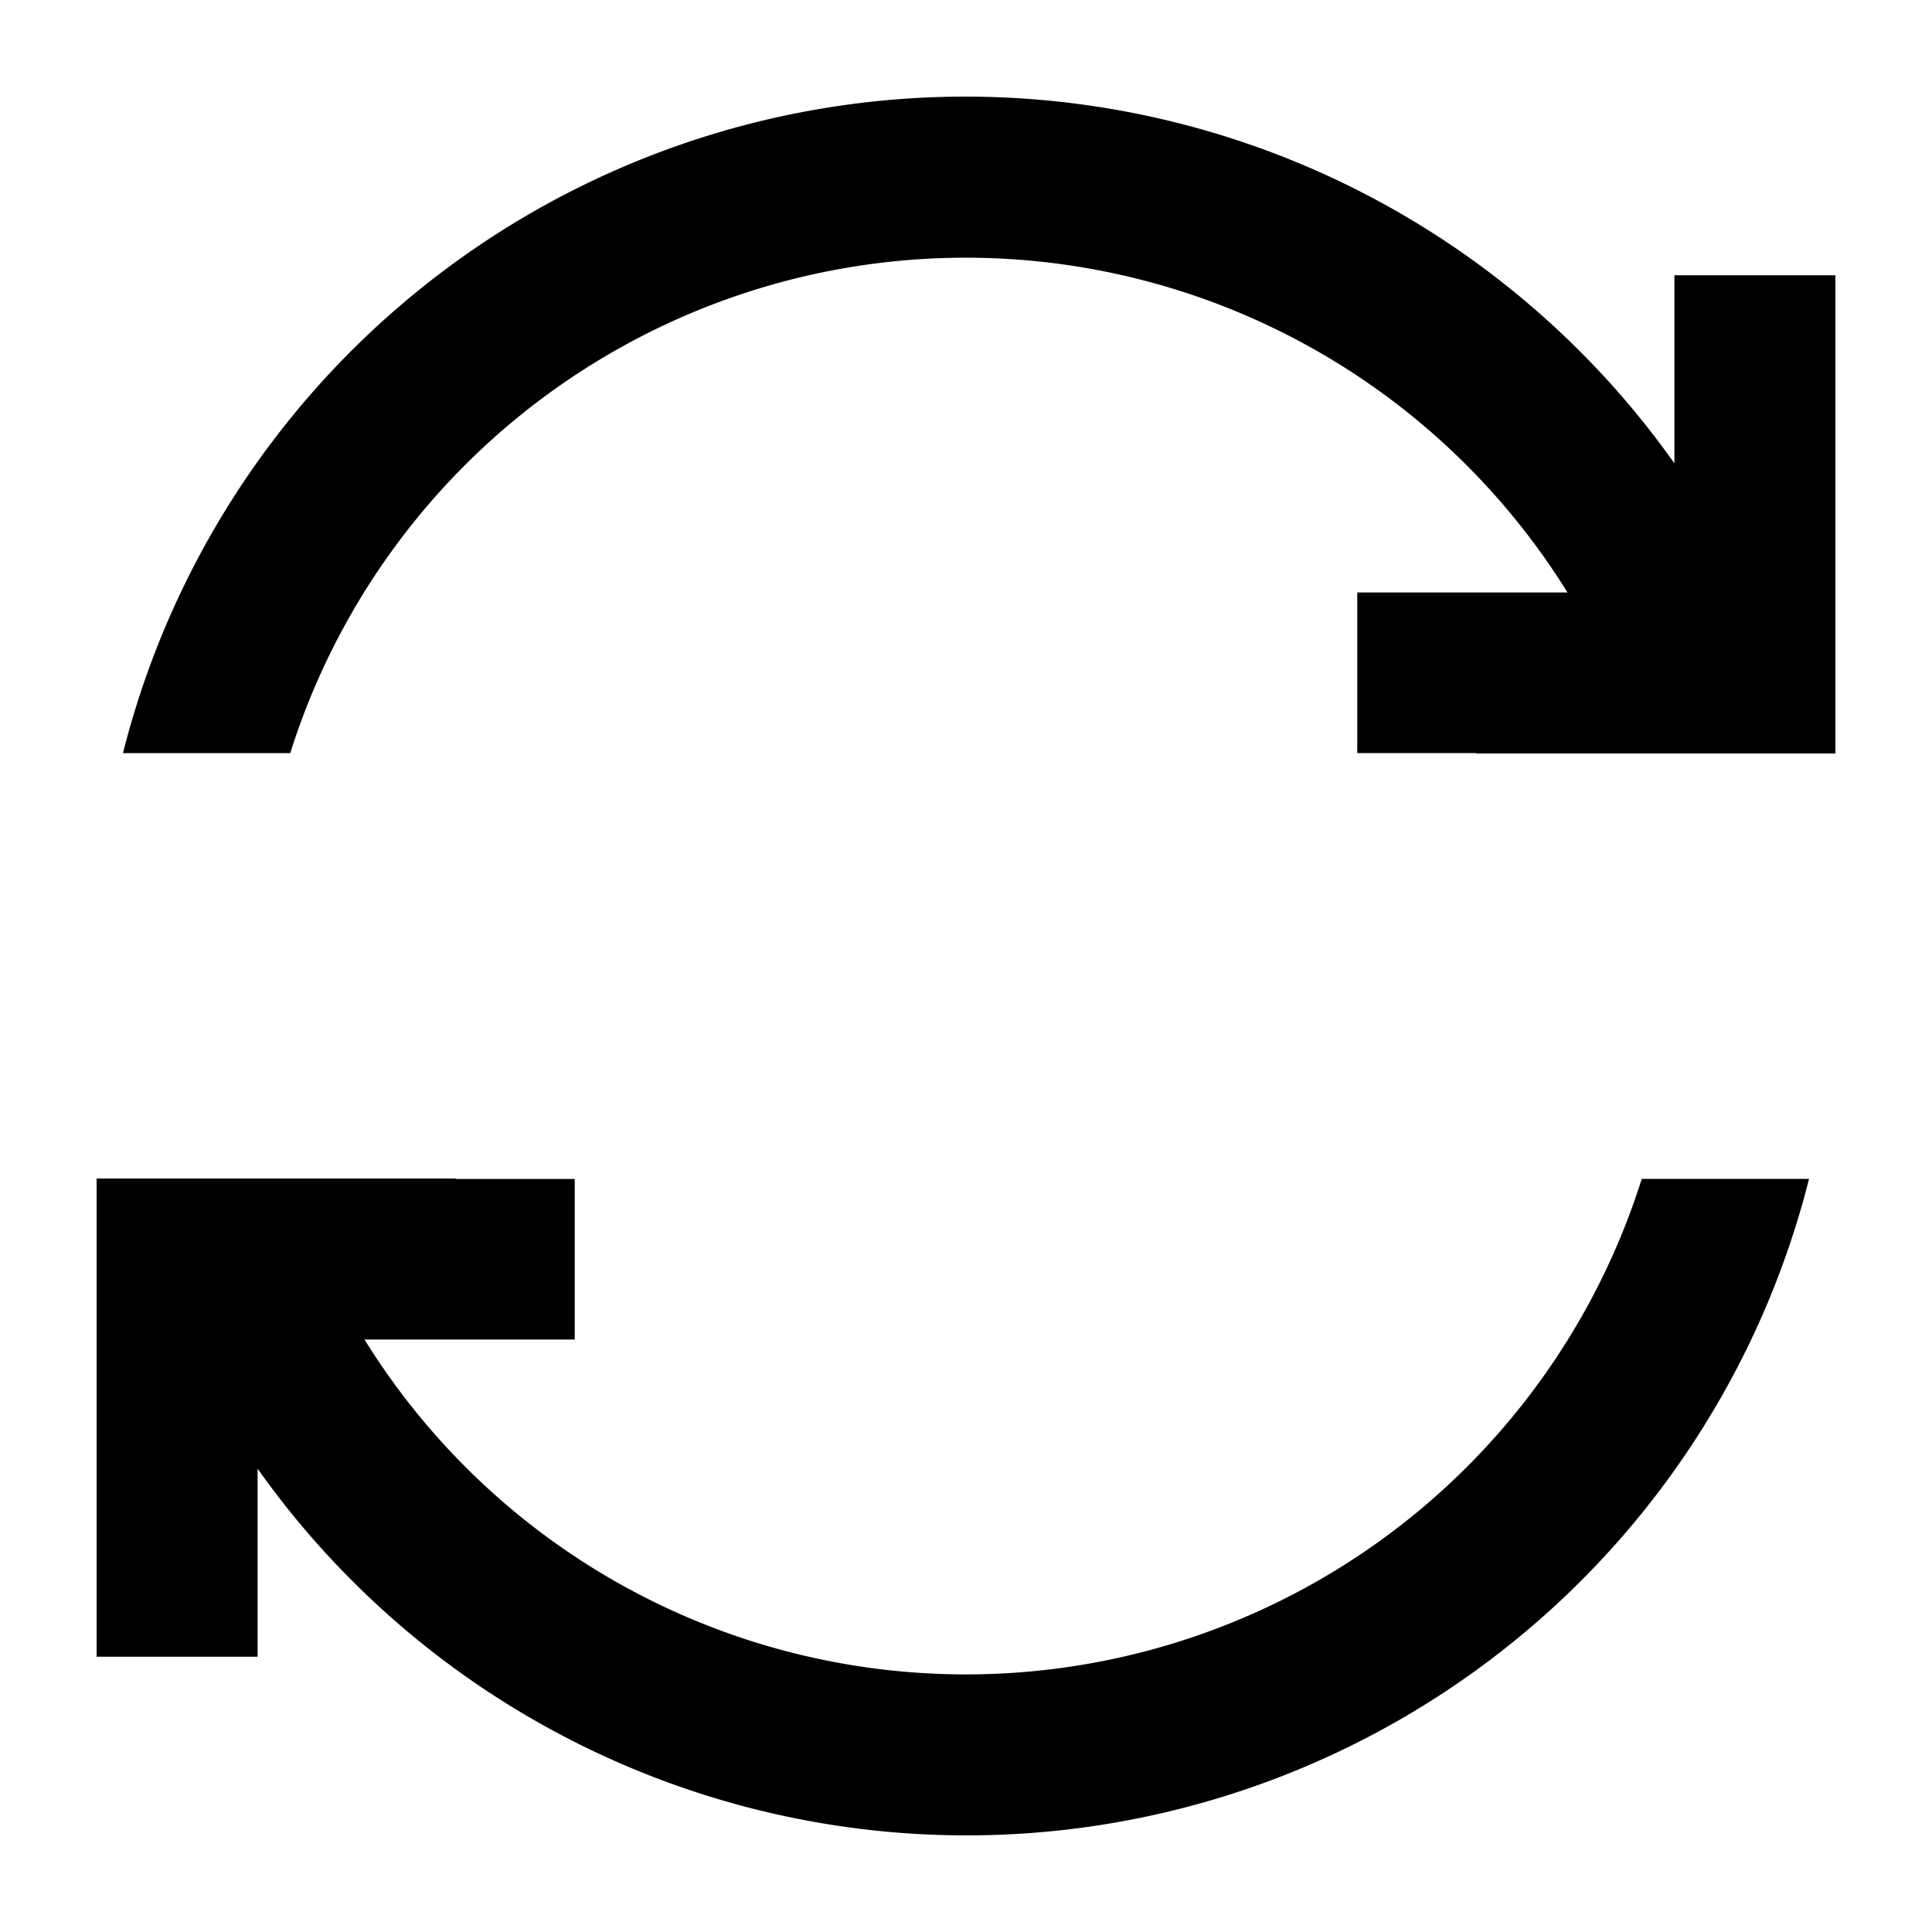 <svg id="Icons" xmlns="http://www.w3.org/2000/svg" viewBox="0 0 60 60">
  <title>Update_60px_black</title>
  <g>
    <path d="M30,52A21.974,21.974,0,0,1,11.32,41.6h6.529V36.615H14.156V36.6H3V51.451H8v-5.84a26.98,26.98,0,0,0,48.181-9H50.986A22.008,22.008,0,0,1,30,52Z"/>
    <path d="M52,8.549v5.84a26.98,26.98,0,0,0-48.181,9H9.014A21.994,21.994,0,0,1,48.68,18.4H42.151v4.987h3.693V23.4H57V8.549Z"/>
  </g>
</svg>
